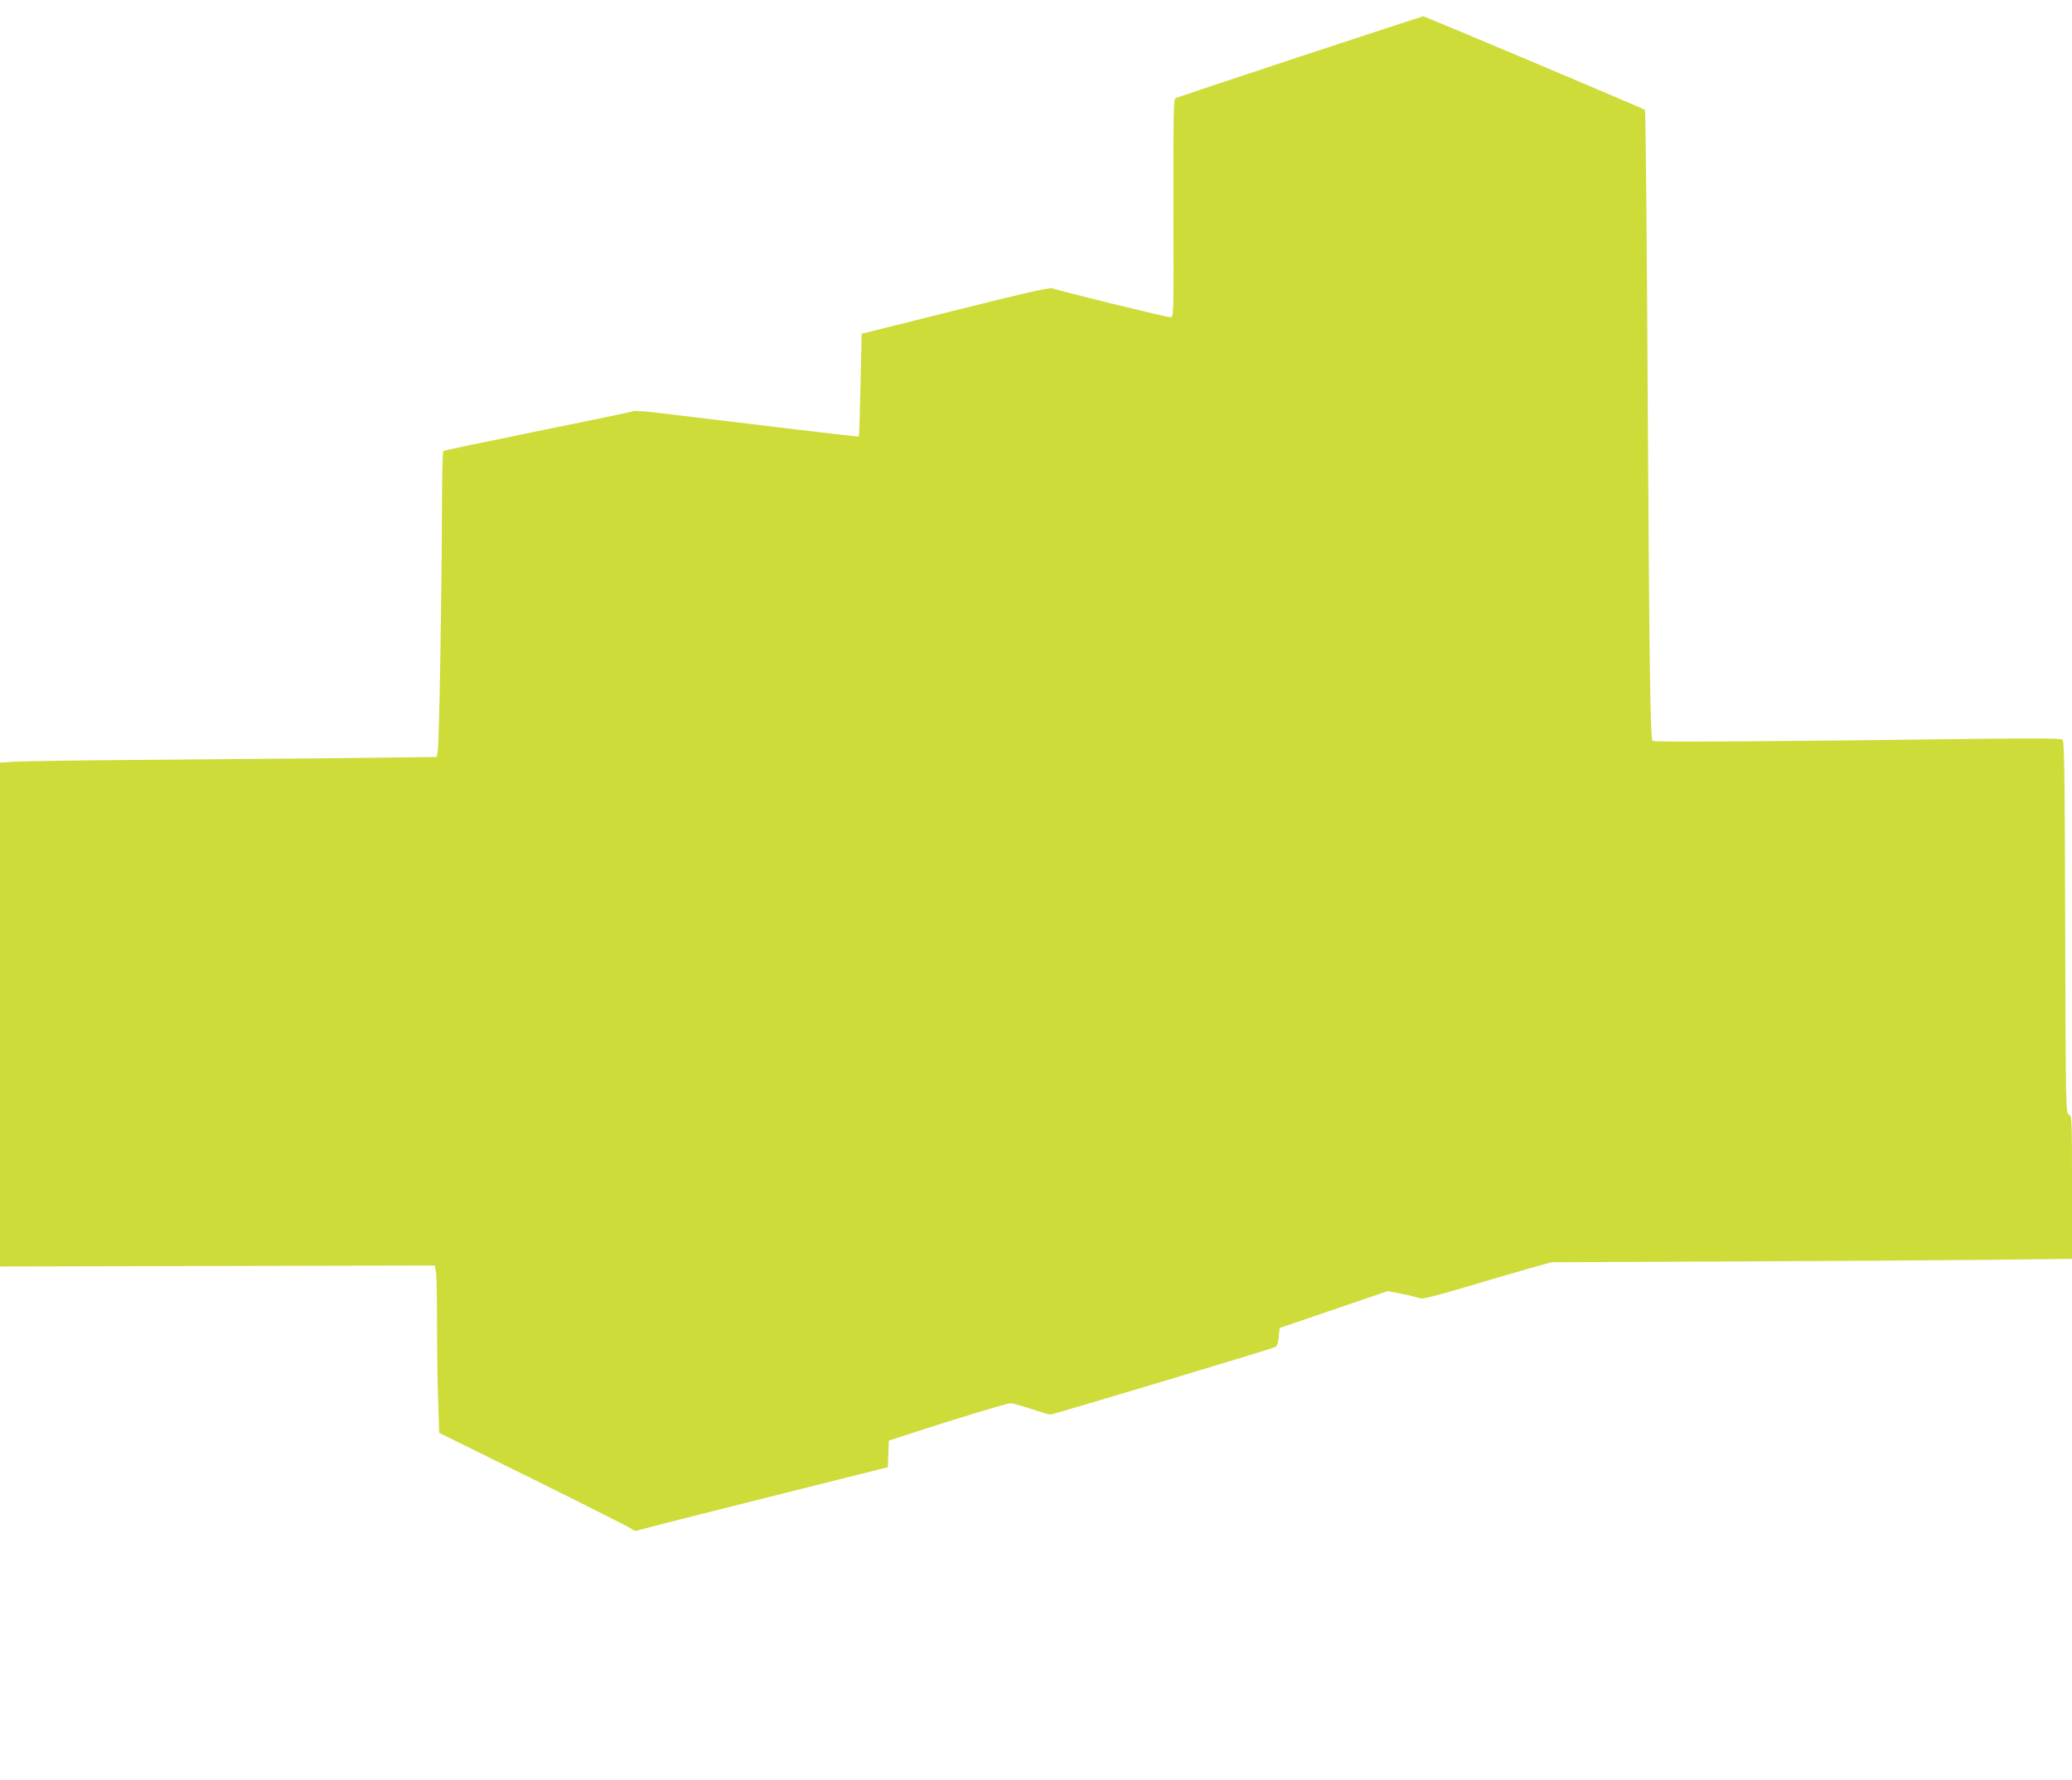 <?xml version="1.0" standalone="no"?>
<!DOCTYPE svg PUBLIC "-//W3C//DTD SVG 20010904//EN"
 "http://www.w3.org/TR/2001/REC-SVG-20010904/DTD/svg10.dtd">
<svg version="1.0" xmlns="http://www.w3.org/2000/svg"
 width="1280pt" height="1100pt" viewBox="0 0 1280 1100"
 preserveAspectRatio="xMidYMid meet">
<g transform="translate(0,1100) scale(0.1,-0.1)"
fill="#cddc39" stroke="none">
<path d="M8030 10650 c-415 -137 -761 -253 -769 -257 -11 -7 -13 -118 -12
-681 2 -663 2 -672 -18 -672 -26 0 -707 167 -729 179 -13 7 -176 -30 -598
-136 l-581 -145 -7 -316 c-4 -174 -8 -318 -10 -319 -3 -3 -563 64 -1231 145
-82 11 -157 15 -165 11 -8 -4 -273 -59 -589 -123 -315 -64 -577 -119 -582
-122 -5 -3 -9 -183 -9 -407 -1 -474 -17 -1404 -26 -1451 l-6 -33 -586 -7
c-323 -3 -888 -8 -1257 -11 -369 -3 -712 -8 -763 -11 l-92 -6 0 -1556 0 -1557
1344 3 1343 3 7 -47 c3 -26 6 -173 6 -328 0 -155 3 -366 7 -470 l6 -189 586
-289 c322 -159 594 -297 604 -305 14 -14 23 -14 55 -4 20 7 372 96 782 199
l745 187 3 82 3 82 107 35 c277 91 623 196 644 196 13 0 71 -16 128 -35 57
-19 110 -35 118 -35 19 0 1372 407 1392 418 9 6 17 30 20 63 l5 54 334 114
334 114 91 -18 c50 -10 99 -22 109 -27 12 -6 96 15 285 71 147 44 325 96 396
116 l129 36 1076 5 c592 2 1316 7 1609 10 l532 6 0 443 c0 429 -1 443 -19 448
-19 5 -20 27 -23 1156 -3 1010 -5 1153 -18 1162 -10 7 -177 8 -525 4 -1205
-16 -2000 -21 -2006 -13 -14 21 -20 424 -30 2108 -5 982 -13 1788 -17 1791
-10 9 -1361 579 -1370 578 -4 0 -347 -112 -762 -249z"/>
</g>
</svg>
